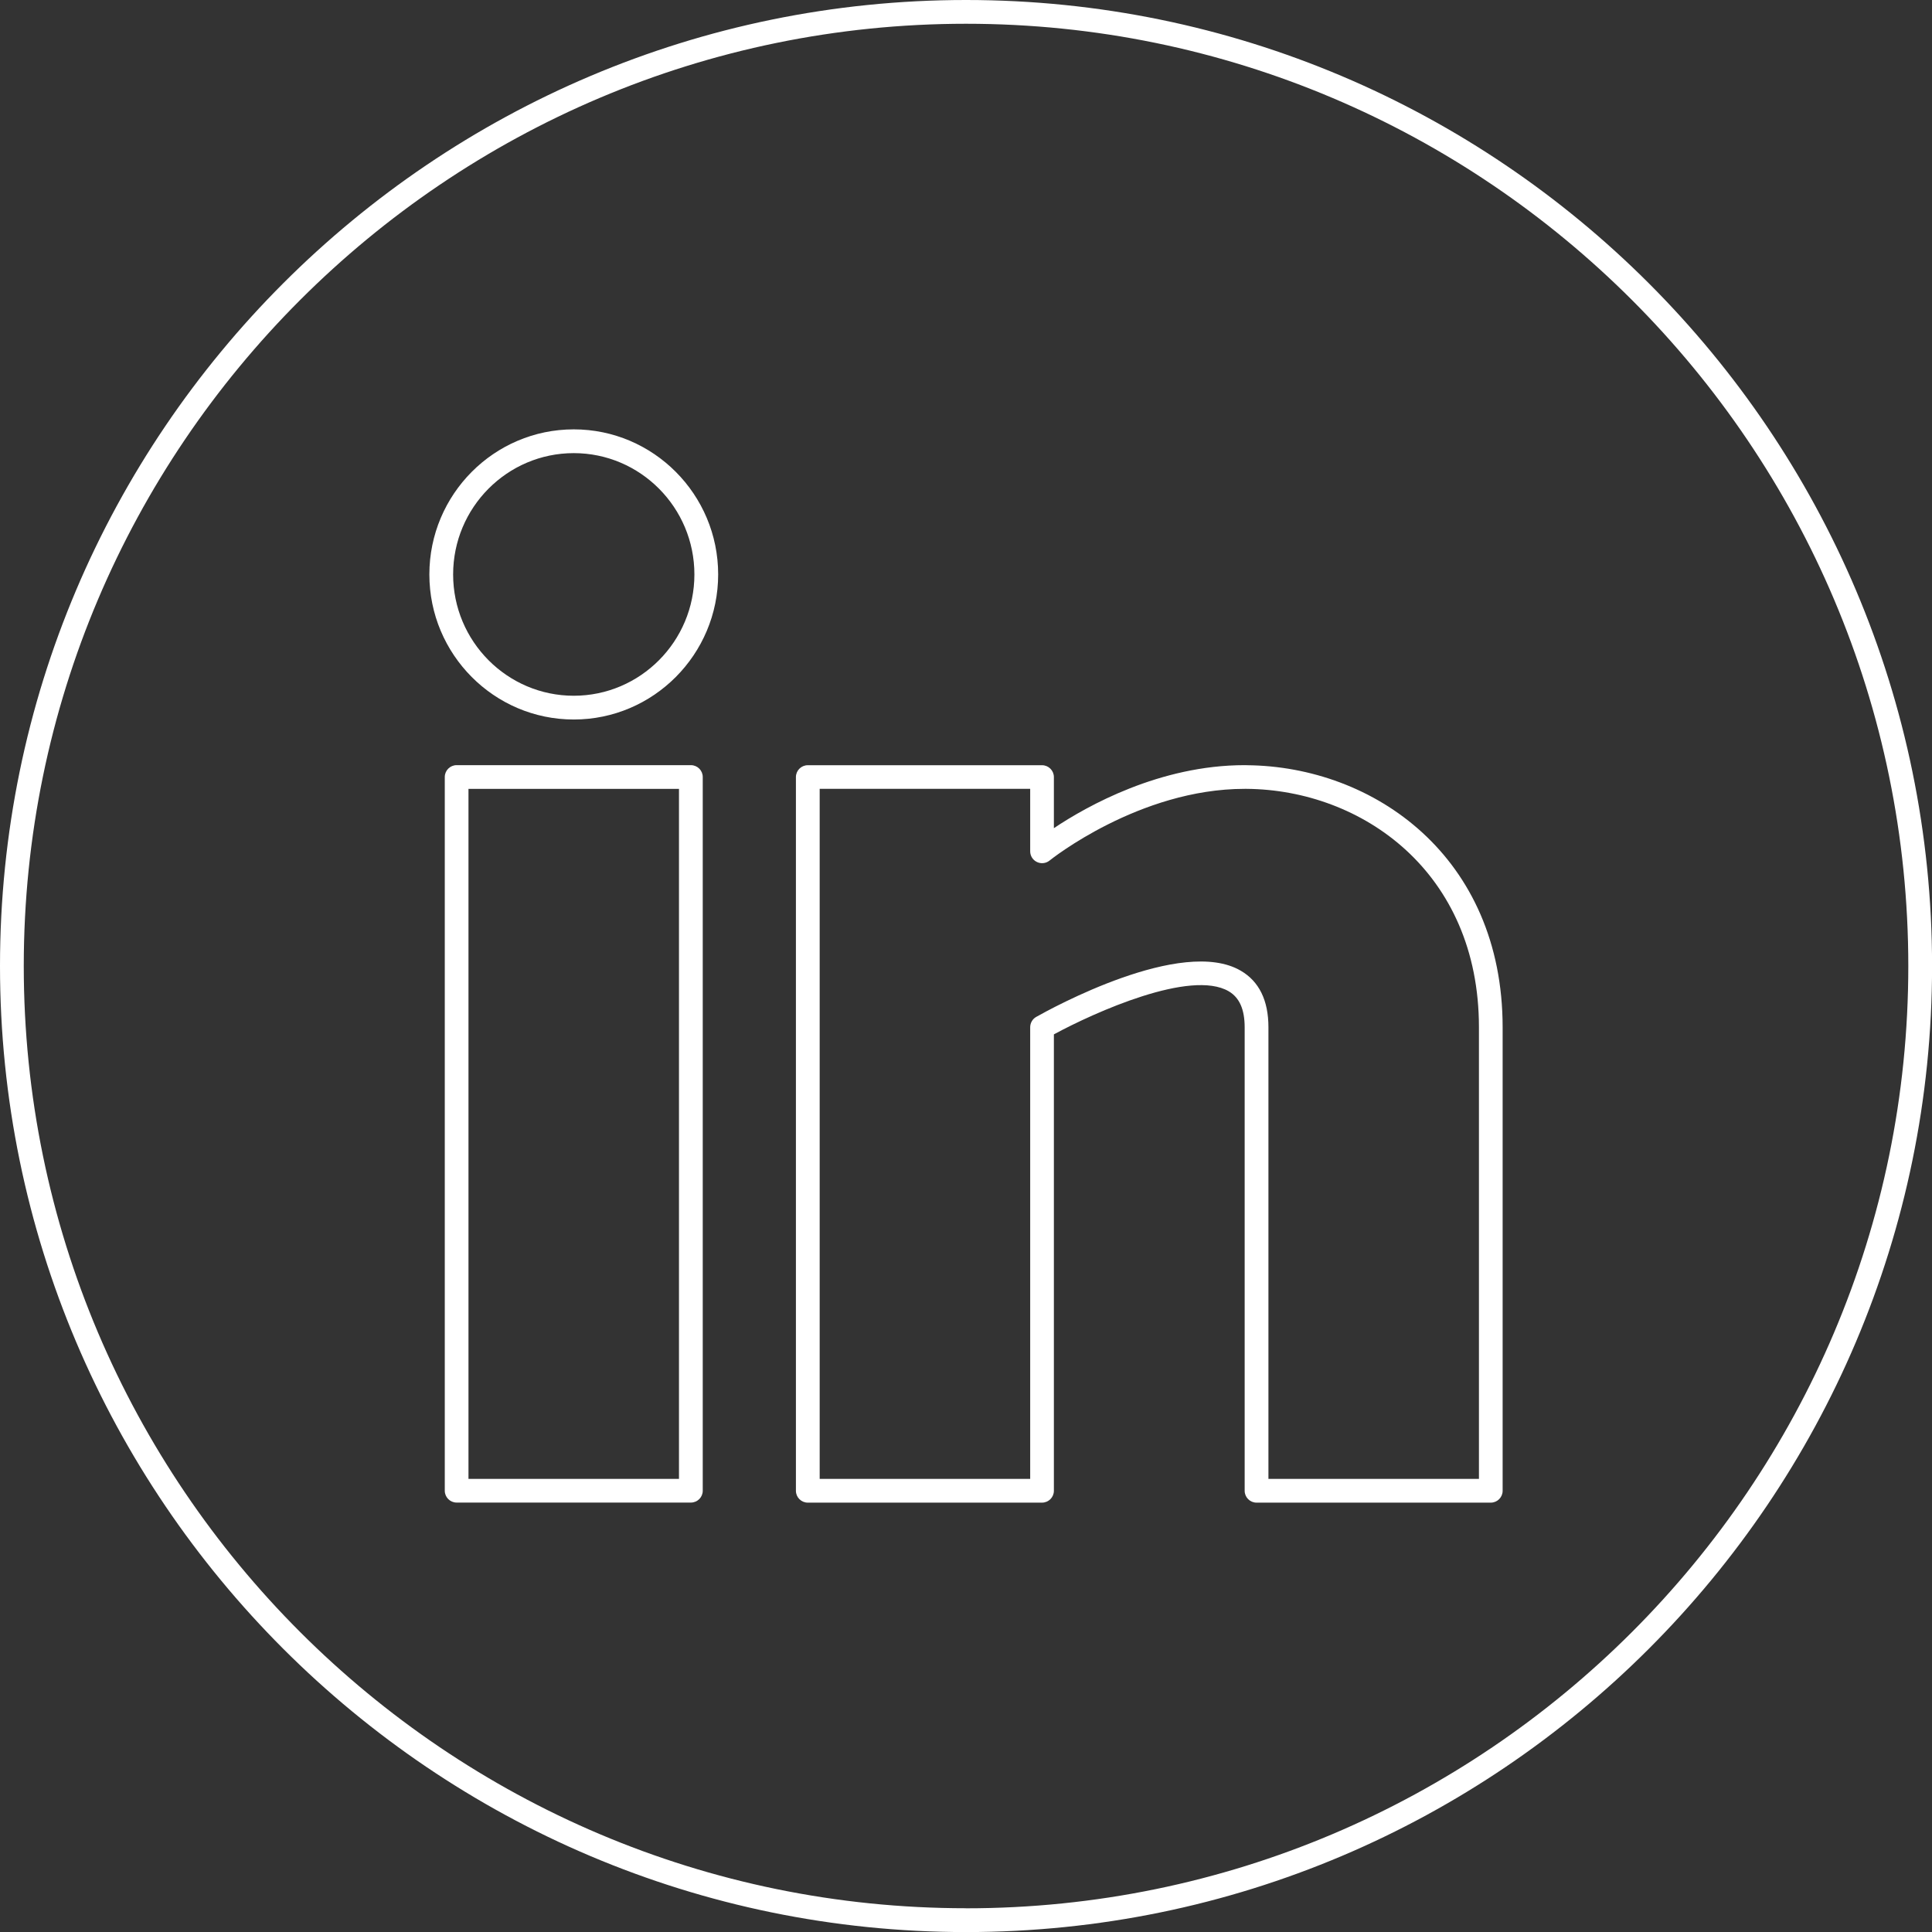 <?xml version="1.0" encoding="UTF-8"?><svg id="Capa_2" xmlns="http://www.w3.org/2000/svg" viewBox="0 0 286.99 286.99"><rect x="0" y="0" width="286.99" height="286.99" fill="#333333" stroke="none"/><defs><style>.cls-1{fill:#fff;stroke-width:0px;}</style></defs><g id="Capa_1-2"><path class="cls-1" d="M143.5,0C64.37,0,0,64.37,0,143.5s64.37,143.5,143.5,143.5,143.5-64.37,143.5-143.5S222.62,0,143.5,0ZM143.5,283.46C66.32,283.46,3.53,220.67,3.53,143.5S66.32,3.53,143.5,3.53s139.97,62.79,139.97,139.97-62.79,139.97-139.97,139.97Z"/><path class="cls-1" d="M85.23,63.78c-11.83,0-21.45,9.67-21.45,21.55s9.62,21.55,21.45,21.55,21.45-9.67,21.45-21.55-9.62-21.55-21.45-21.55ZM85.23,103.35c-9.88,0-17.92-8.08-17.92-18.02s8.04-18.02,17.92-18.02,17.92,8.08,17.92,18.02-8.04,18.02-17.92,18.02Z"/><path class="cls-1" d="M102.63,113.66h-34.8c-.97,0-1.76.79-1.76,1.76v106.02c0,.97.79,1.76,1.76,1.76h34.8c.97,0,1.76-.79,1.76-1.76v-106.02c0-.97-.79-1.76-1.76-1.76ZM100.86,219.68h-31.27v-102.5h31.27v102.5Z"/><path class="cls-1" d="M185.2,113.66c-.11,0-.22,0-.32,0-12.59,0-23.38,6.05-28.33,9.36v-7.59c0-.97-.79-1.76-1.76-1.76h-34.8c-.97,0-1.76.79-1.76,1.76v106.02c0,.97.79,1.76,1.76,1.76h34.8c.97,0,1.76-.79,1.76-1.76v-67.8c6.1-3.3,20.34-9.69,25.97-6.4,1.59.93,2.37,2.68,2.37,5.36v68.84c0,.97.79,1.76,1.76,1.76h34.8c.97,0,1.76-.79,1.76-1.76v-68.84c0-25.36-19.12-38.79-38.01-38.94ZM219.69,219.68h-31.27v-67.08c0-3.99-1.38-6.82-4.12-8.41-8.73-5.09-28.19,5.63-30.38,6.87-.55.31-.89.9-.89,1.54v67.08h-31.27v-102.5h31.27v9.28c0,.68.39,1.3,1.01,1.59.61.29,1.34.21,1.87-.22.13-.11,13.3-10.65,28.98-10.65.1,0,.19,0,.29,0,17.15.14,34.51,12.35,34.51,35.42v67.08Z"/></g></svg>